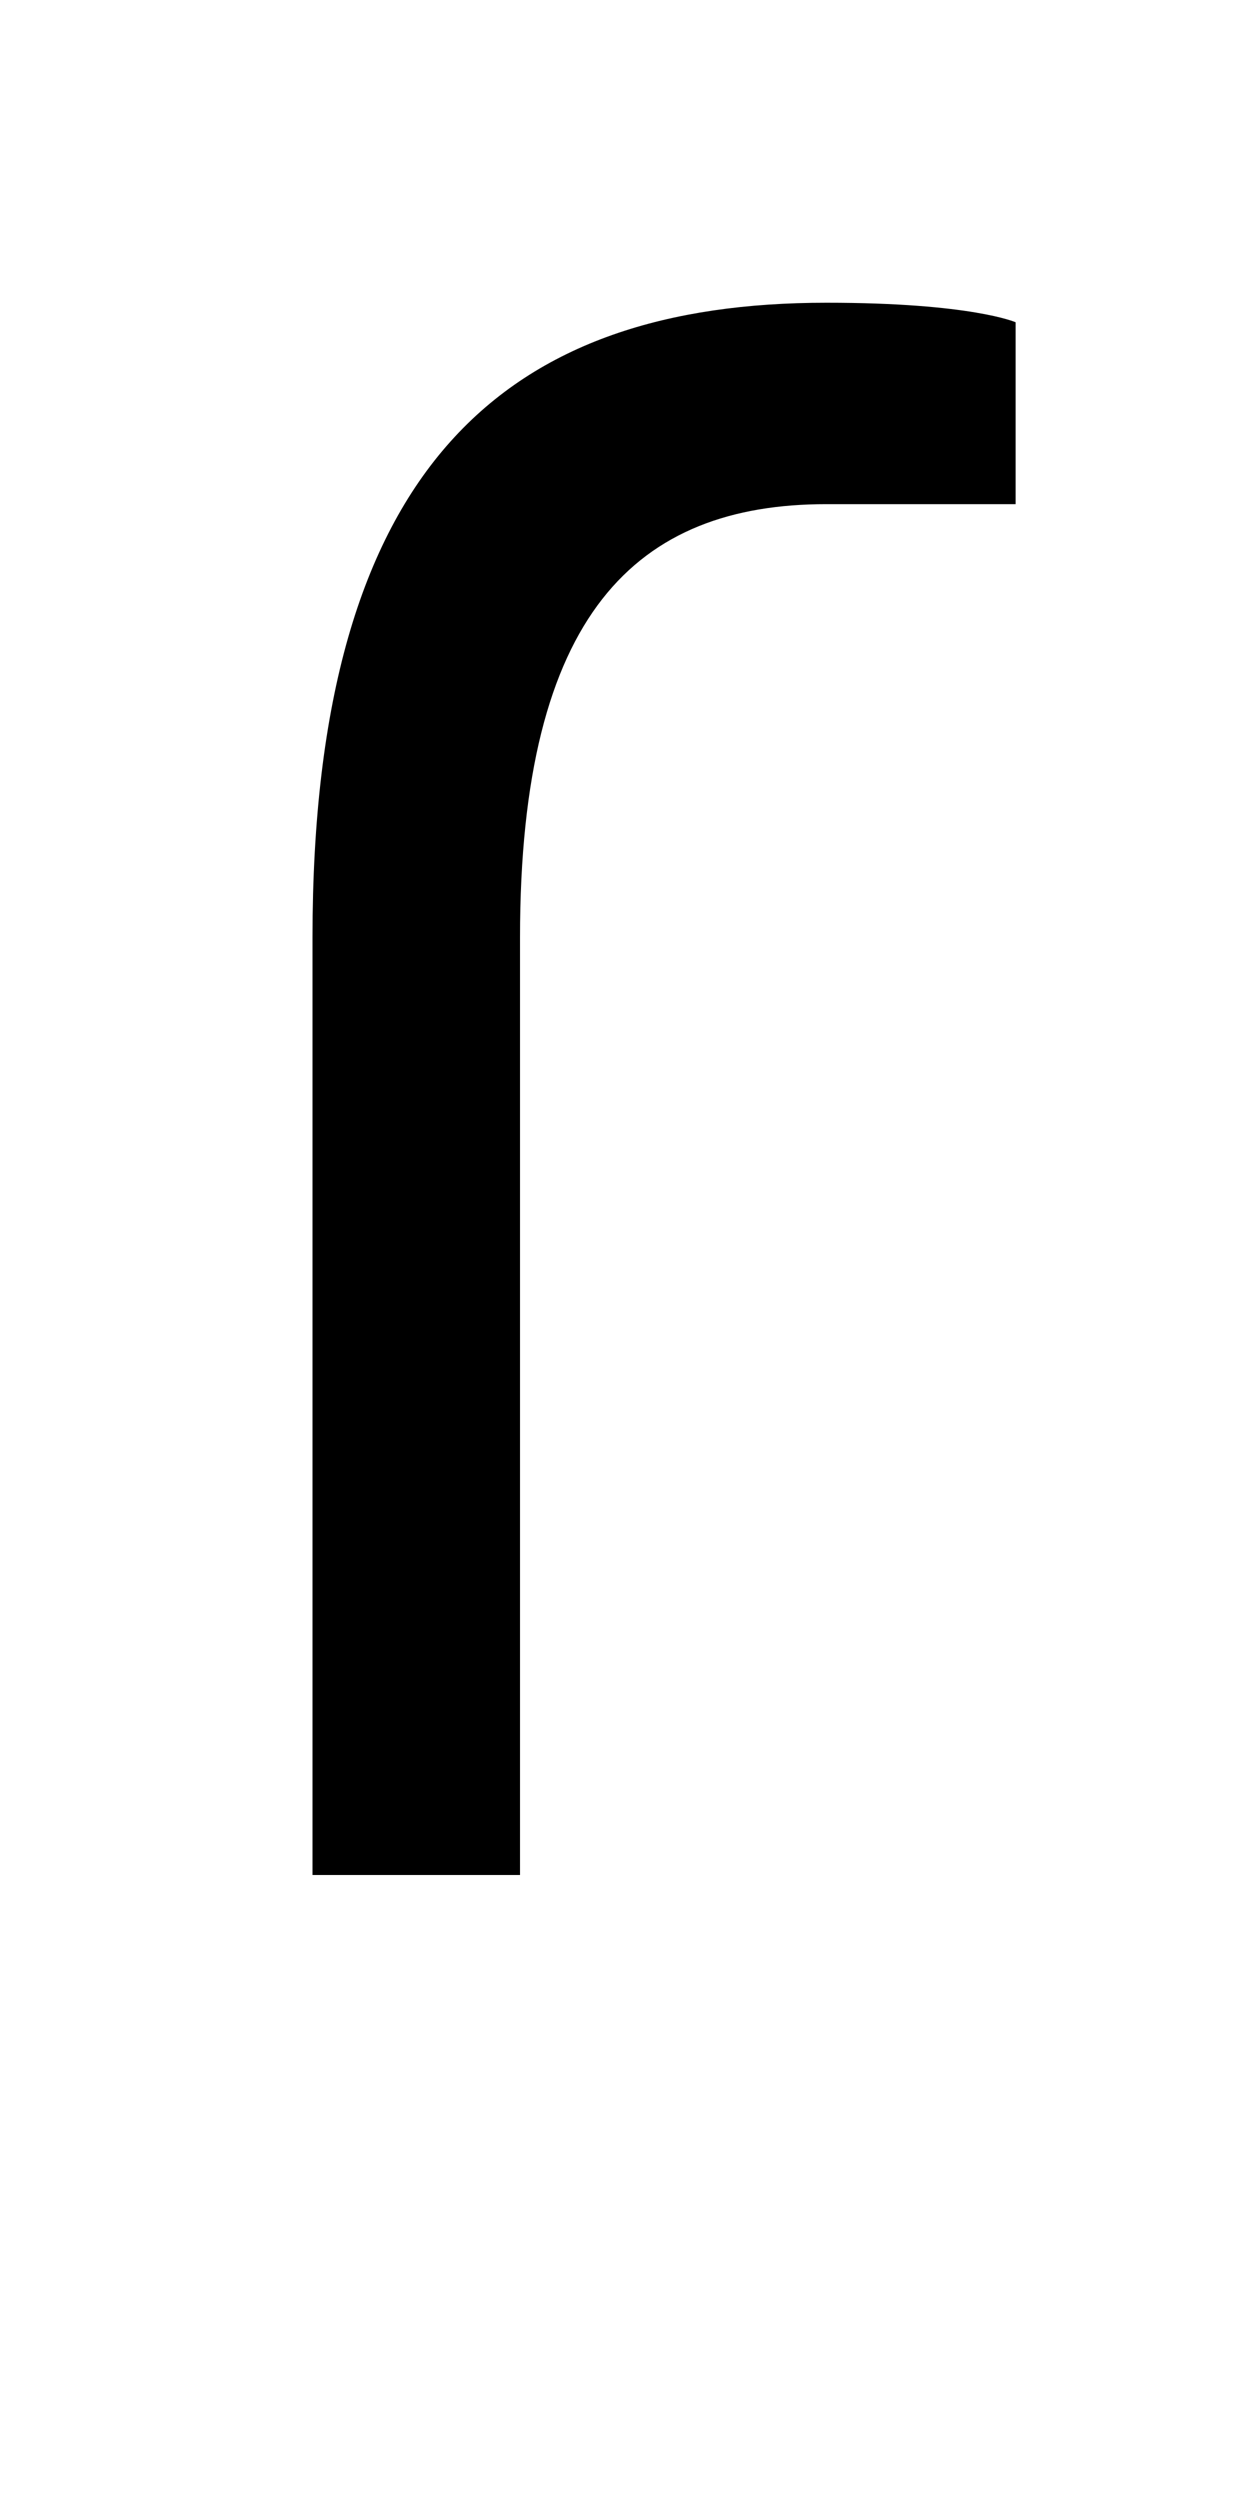 <?xml version="1.0" encoding="UTF-8" standalone="no"?>
<!-- Created with Inkscape (http://www.inkscape.org/) -->

<svg
   xmlns:dc="http://purl.org/dc/elements/1.1/"
   xmlns:cc="http://creativecommons.org/ns#"
   xmlns:rdf="http://www.w3.org/1999/02/22-rdf-syntax-ns#"
   xmlns:svg="http://www.w3.org/2000/svg"
   xmlns="http://www.w3.org/2000/svg"
   version="1.1"
   width="1024"
   height="2048"
   id="svg3355">
  <defs
     id="defs3357" />
  <g
     transform="translate(0,995.638)"
     id="layer1" />
  <path
     d="m 426,1536 0,-768 C 426,501.997 522.003,413 677,413 l 155,0 0,-149 c 0,0 -36.002,-16 -155,-16 -259.997,0 -421,129.998 -421,520 L 256,1536 z"
     id="path4408-0-5-0"
     style="fill:#000000;fill-opacity:1;stroke:none;display:inline" />
</svg>
